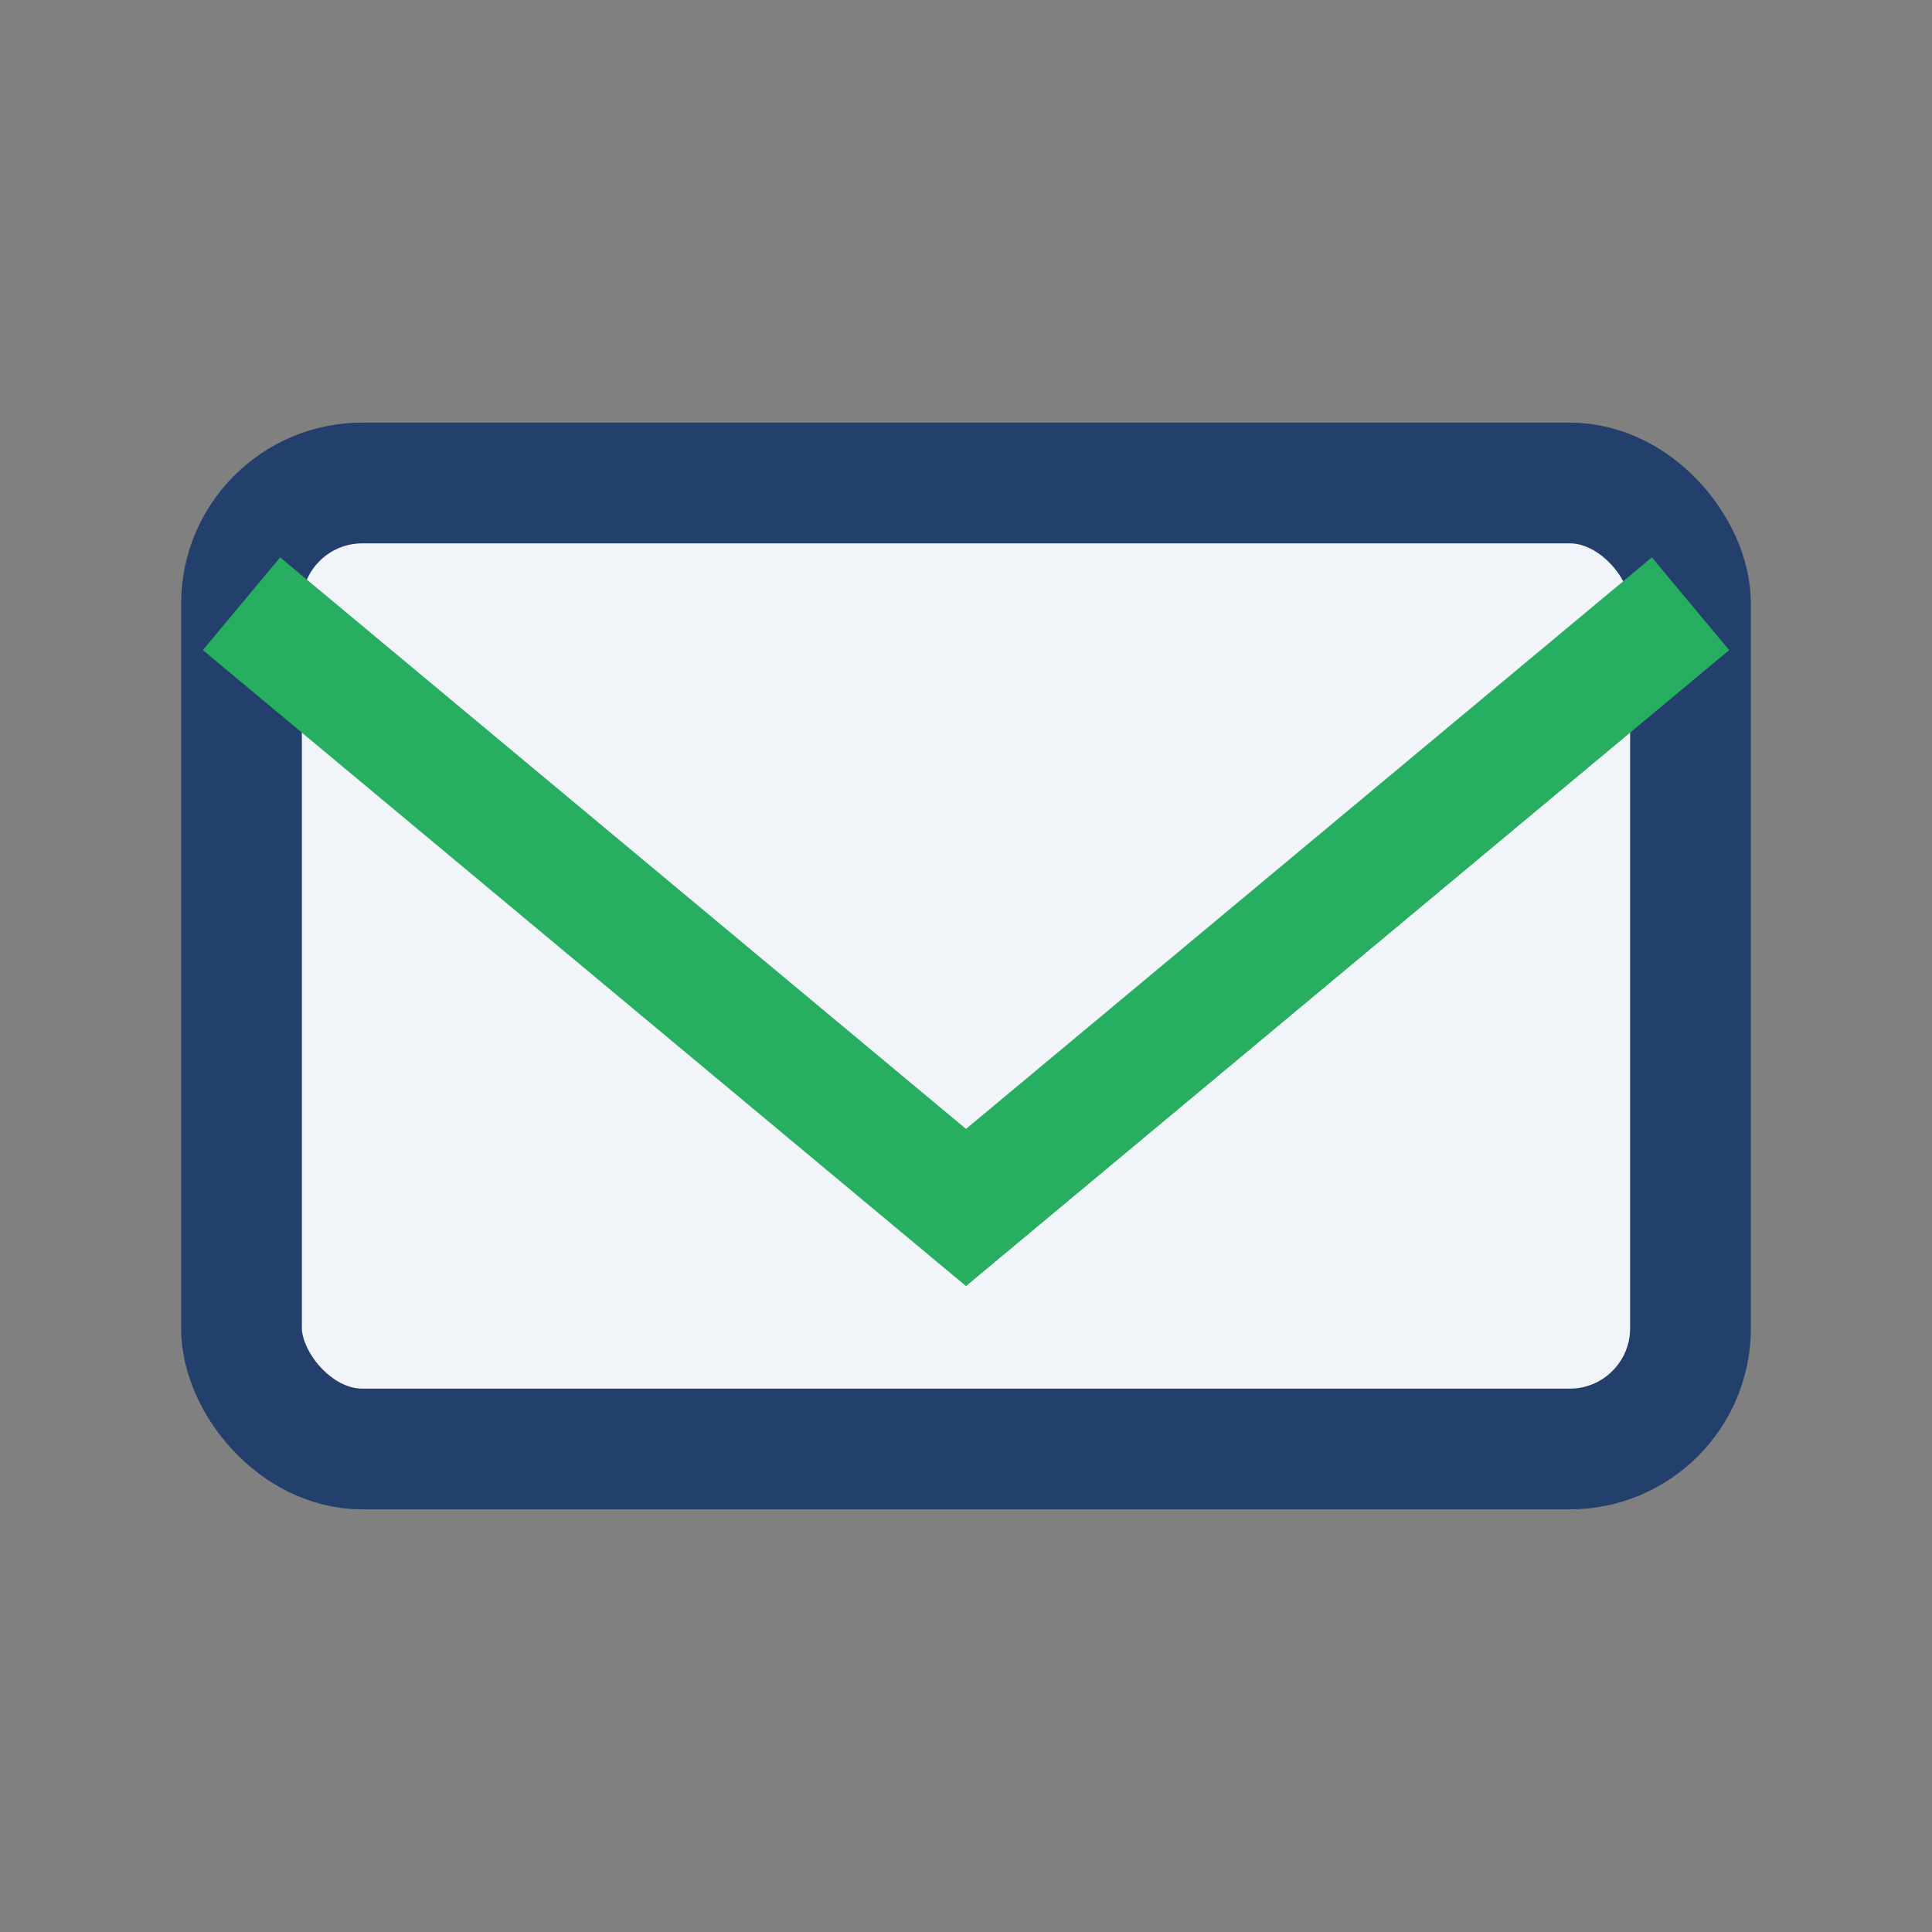 <?xml version="1.0" encoding="UTF-8"?>
<svg xmlns="http://www.w3.org/2000/svg" width="32" height="32" viewBox="0 0 32 32"><rect x="0" y="0" width="32" height="32" fill="#808080" stroke="none"/><rect x="4" y="8" width="24" height="16" rx="2" fill="#f1f4f8" stroke="#23406d" stroke-width="2"/><path d="M4 10l12 10 12-10" stroke="#27ae60" stroke-width="2" fill="none"/></svg>
